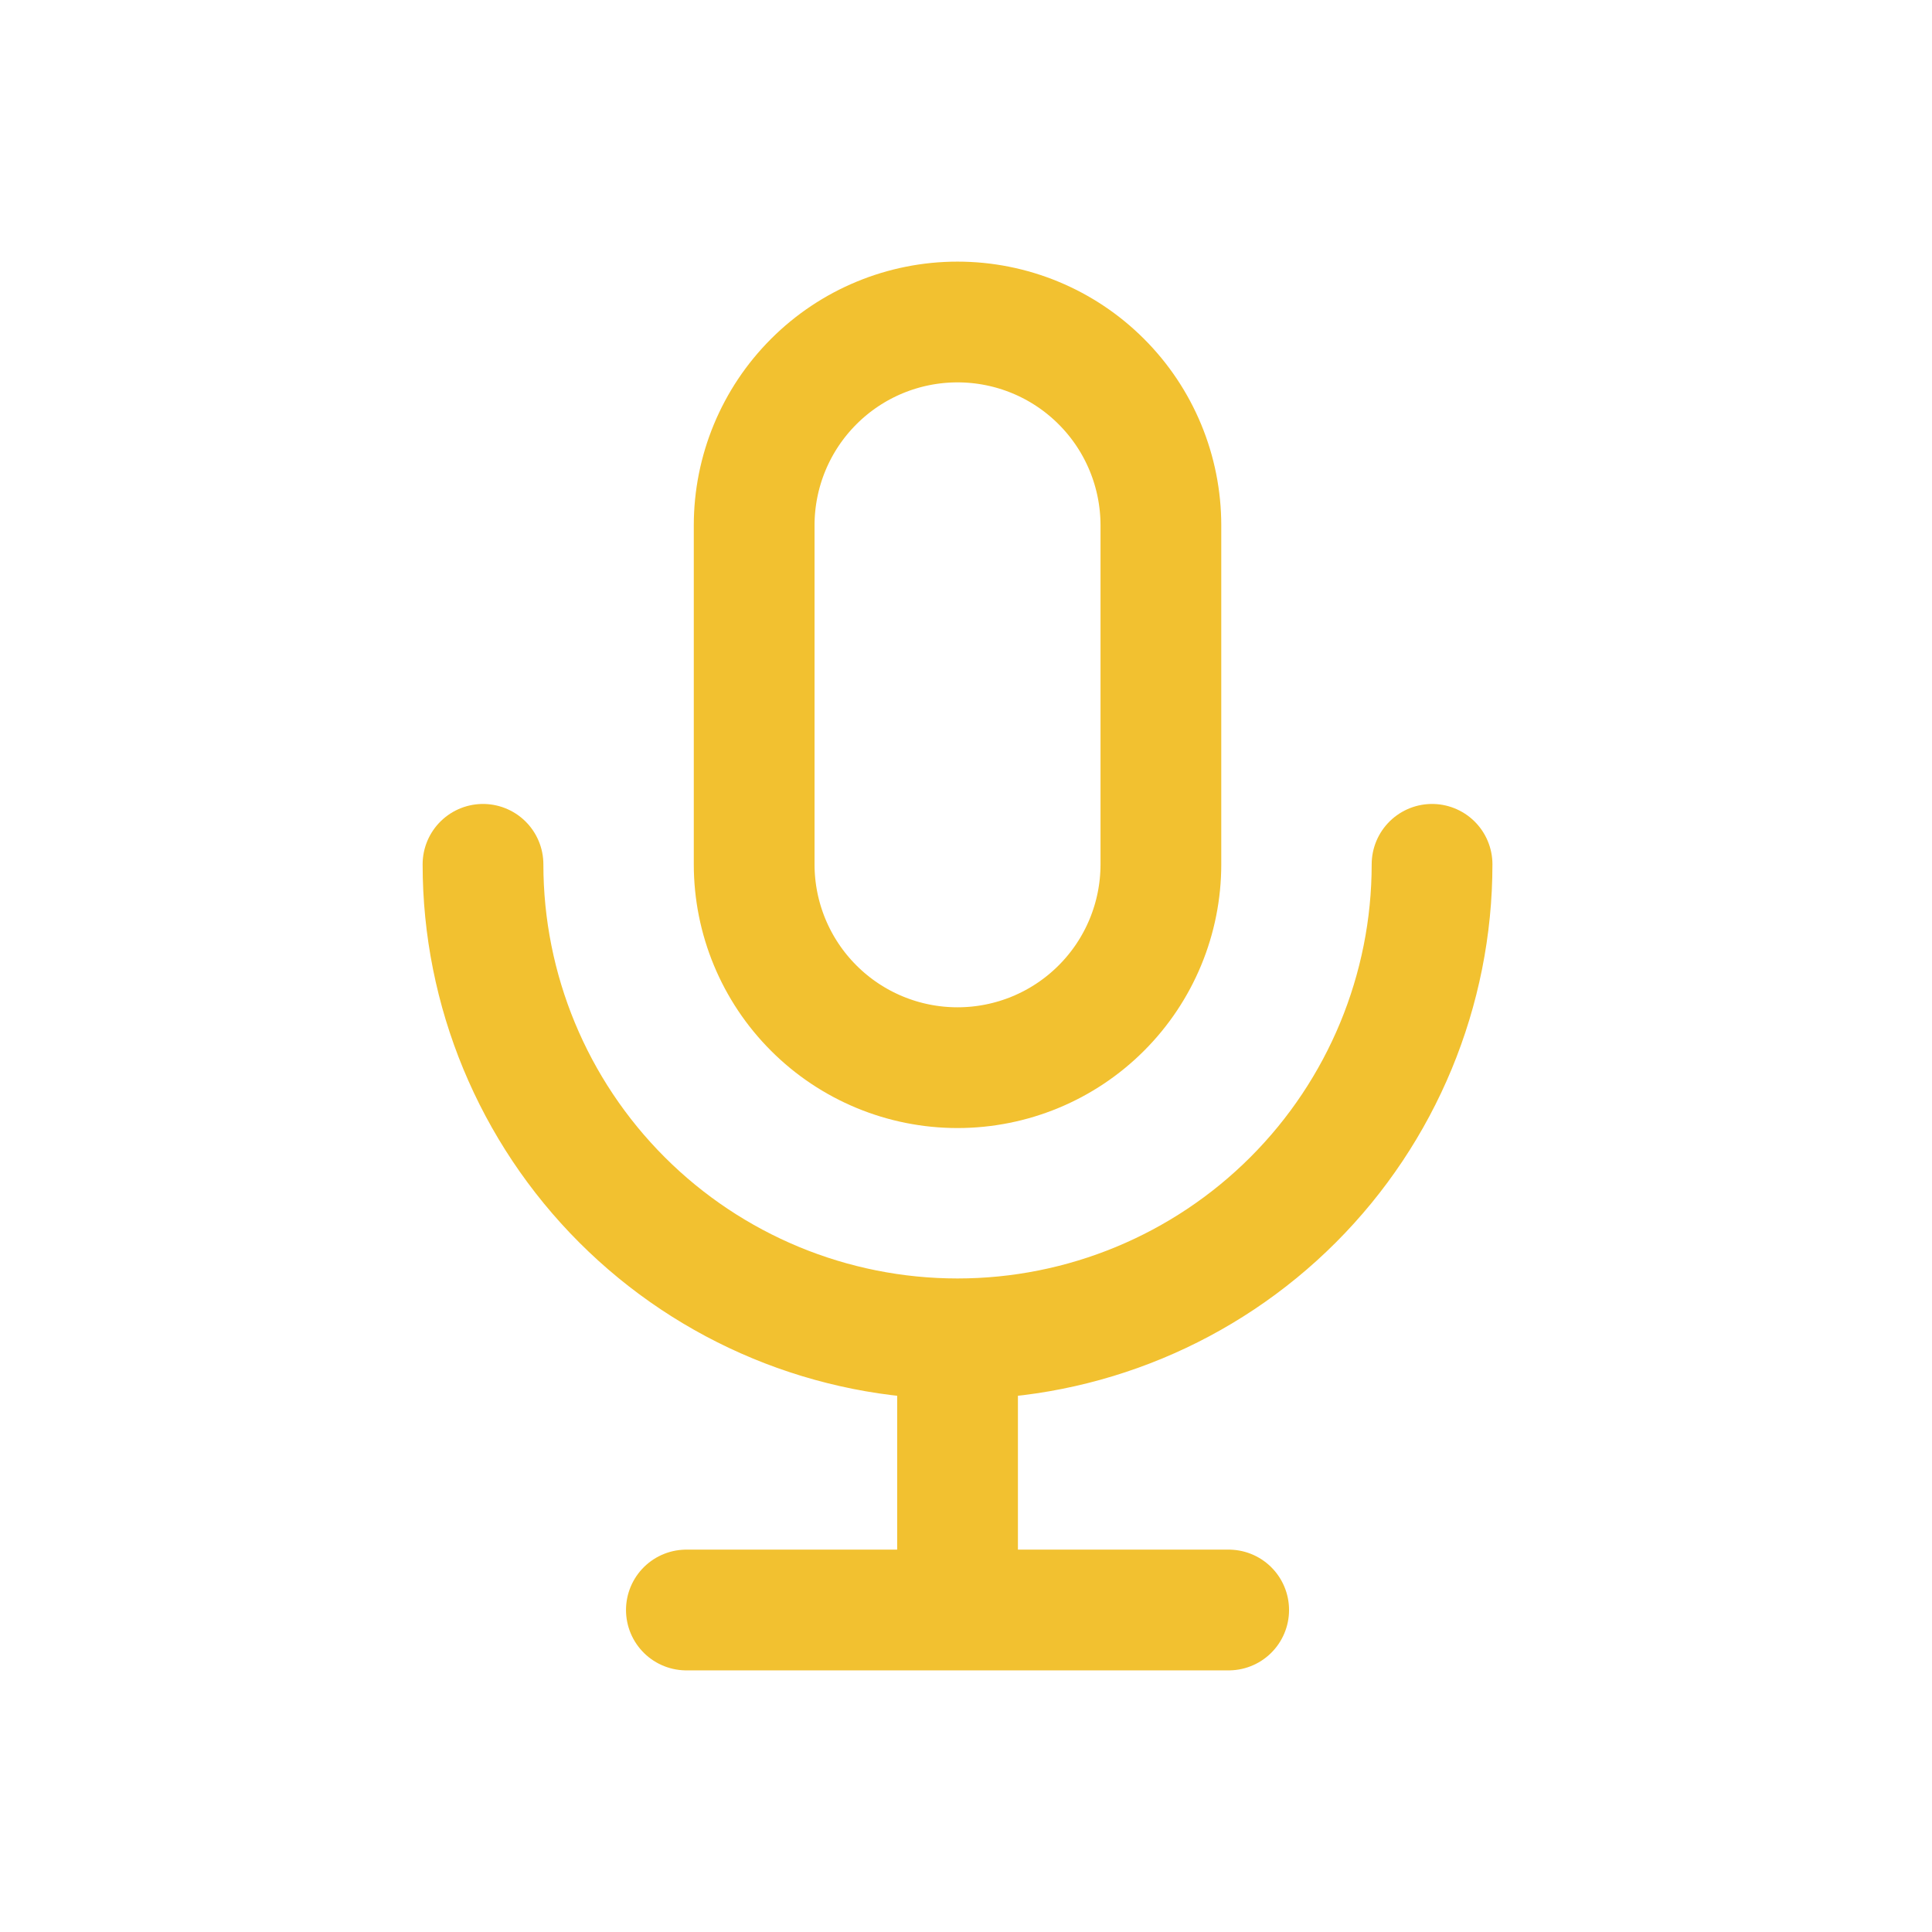 <svg width="48" height="48" viewBox="0 0 48 48" fill="none" xmlns="http://www.w3.org/2000/svg">
<path d="M18.737 13.053C18.737 11.713 19.269 10.427 20.217 9.48C21.164 8.532 22.449 8 23.789 8C25.13 8 26.415 8.532 27.362 9.48C28.31 10.427 28.842 11.713 28.842 13.053V21.474C28.842 22.814 28.31 24.099 27.362 25.046C26.415 25.994 25.13 26.526 23.789 26.526C22.449 26.526 21.164 25.994 20.217 25.046C19.269 24.099 18.737 22.814 18.737 21.474V13.053Z" stroke="#F2C130" stroke-width="3" stroke-linecap="round" stroke-linejoin="round"/>
<path d="M12 21.474C12 24.6 13.242 27.599 15.453 29.81C17.664 32.021 20.663 33.263 23.79 33.263M23.79 33.263C26.916 33.263 29.915 32.021 32.126 29.81C34.337 27.599 35.579 24.6 35.579 21.474M23.79 33.263V40M17.053 40H30.526" stroke="#F2C130" stroke-width="3" stroke-linecap="round" stroke-linejoin="round"/>
</svg>
